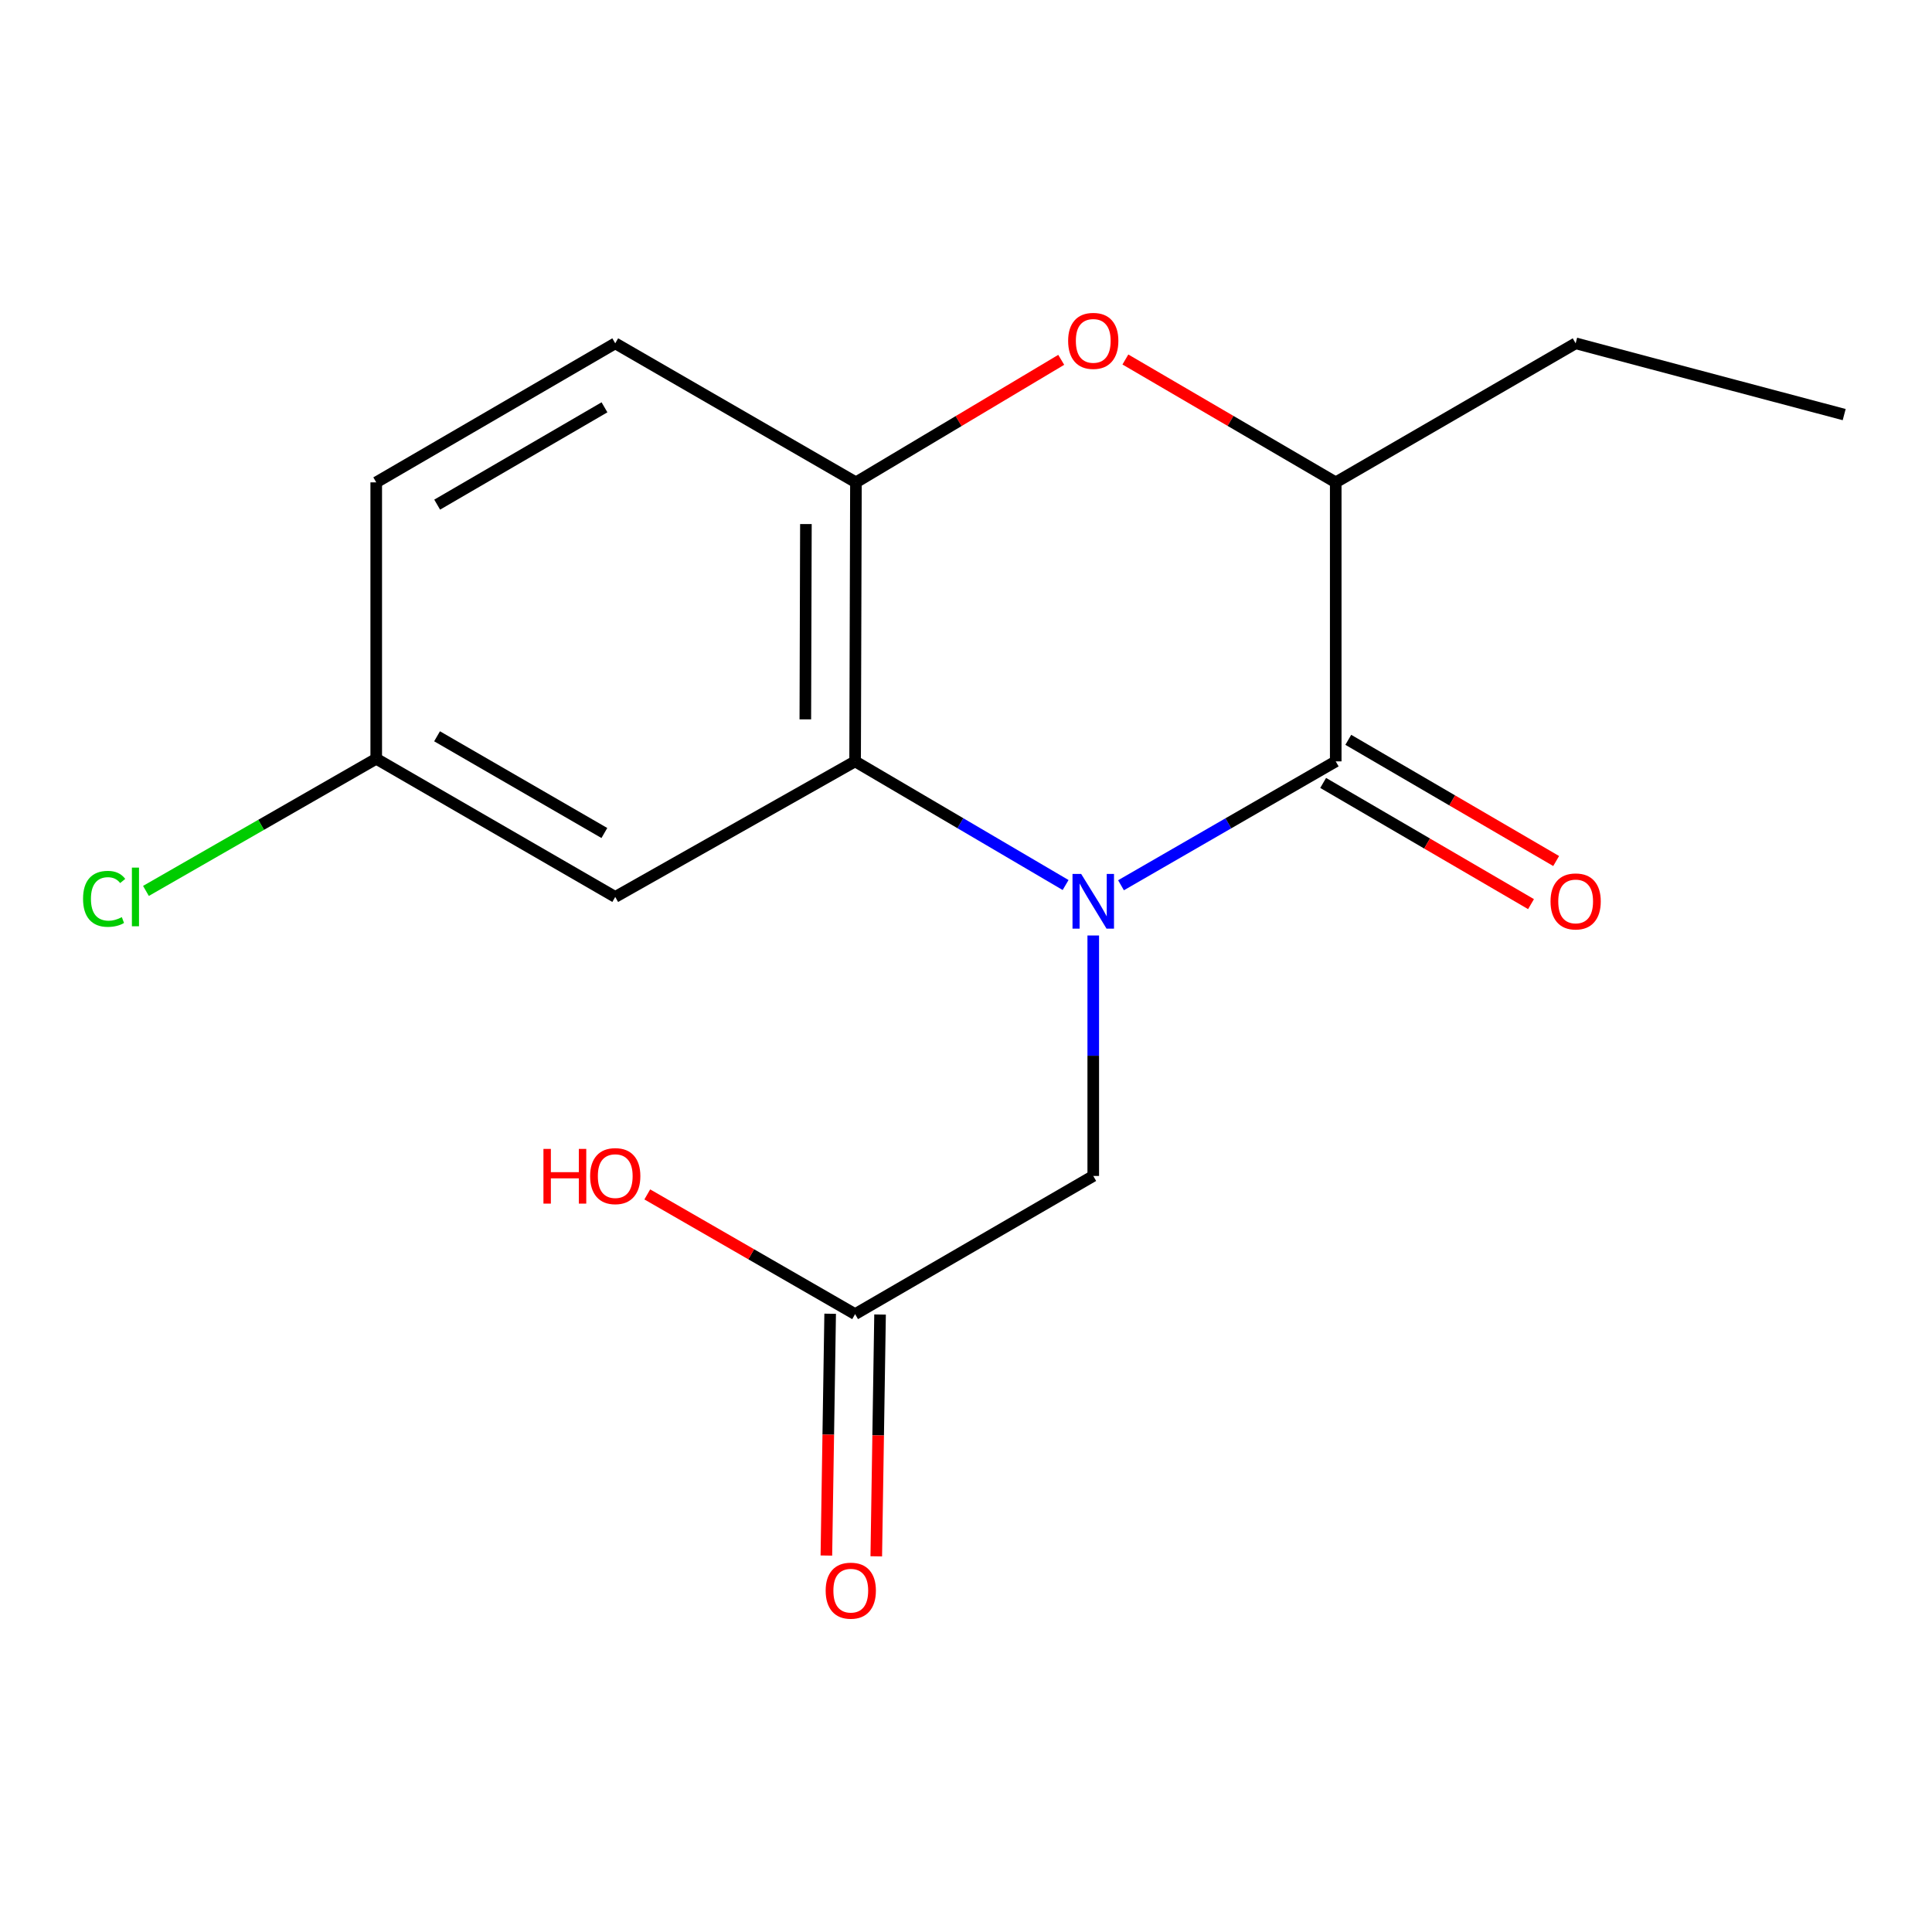 <?xml version='1.0' encoding='iso-8859-1'?>
<svg version='1.1' baseProfile='full'
              xmlns='http://www.w3.org/2000/svg'
                      xmlns:rdkit='http://www.rdkit.org/xml'
                      xmlns:xlink='http://www.w3.org/1999/xlink'
                  xml:space='preserve'
width='1000px' height='1000px' viewBox='0 0 1000 1000'>
<!-- END OF HEADER -->
<rect style='opacity:1.0;fill:#FFFFFF;stroke:none' width='1000' height='1000' x='0' y='0'> </rect>
<path class='bond-0' d='M 580.229,458.208 L 635.799,426.146' style='fill:none;fill-rule:evenodd;stroke:#0000FF;stroke-width:6px;stroke-linecap:butt;stroke-linejoin:miter;stroke-opacity:1' />
<path class='bond-0' d='M 635.799,426.146 L 691.37,394.085' style='fill:none;fill-rule:evenodd;stroke:#000000;stroke-width:6px;stroke-linecap:butt;stroke-linejoin:miter;stroke-opacity:1' />
<path class='bond-1' d='M 551.552,458.086 L 497.077,426.085' style='fill:none;fill-rule:evenodd;stroke:#0000FF;stroke-width:6px;stroke-linecap:butt;stroke-linejoin:miter;stroke-opacity:1' />
<path class='bond-1' d='M 497.077,426.085 L 442.601,394.085' style='fill:none;fill-rule:evenodd;stroke:#000000;stroke-width:6px;stroke-linecap:butt;stroke-linejoin:miter;stroke-opacity:1' />
<path class='bond-5' d='M 565.866,484.209 L 565.866,546.44' style='fill:none;fill-rule:evenodd;stroke:#0000FF;stroke-width:6px;stroke-linecap:butt;stroke-linejoin:miter;stroke-opacity:1' />
<path class='bond-5' d='M 565.866,546.44 L 565.866,608.672' style='fill:none;fill-rule:evenodd;stroke:#000000;stroke-width:6px;stroke-linecap:butt;stroke-linejoin:miter;stroke-opacity:1' />
<path class='bond-4' d='M 691.37,394.085 L 691.37,249.668' style='fill:none;fill-rule:evenodd;stroke:#000000;stroke-width:6px;stroke-linecap:butt;stroke-linejoin:miter;stroke-opacity:1' />
<path class='bond-8' d='M 684.864,405.242 L 738.659,436.608' style='fill:none;fill-rule:evenodd;stroke:#000000;stroke-width:6px;stroke-linecap:butt;stroke-linejoin:miter;stroke-opacity:1' />
<path class='bond-8' d='M 738.659,436.608 L 792.454,467.975' style='fill:none;fill-rule:evenodd;stroke:#FF0000;stroke-width:6px;stroke-linecap:butt;stroke-linejoin:miter;stroke-opacity:1' />
<path class='bond-8' d='M 697.875,382.928 L 751.67,414.295' style='fill:none;fill-rule:evenodd;stroke:#000000;stroke-width:6px;stroke-linecap:butt;stroke-linejoin:miter;stroke-opacity:1' />
<path class='bond-8' d='M 751.67,414.295 L 805.465,445.662' style='fill:none;fill-rule:evenodd;stroke:#FF0000;stroke-width:6px;stroke-linecap:butt;stroke-linejoin:miter;stroke-opacity:1' />
<path class='bond-3' d='M 442.601,394.085 L 443.032,249.668' style='fill:none;fill-rule:evenodd;stroke:#000000;stroke-width:6px;stroke-linecap:butt;stroke-linejoin:miter;stroke-opacity:1' />
<path class='bond-3' d='M 416.836,372.345 L 417.138,271.254' style='fill:none;fill-rule:evenodd;stroke:#000000;stroke-width:6px;stroke-linecap:butt;stroke-linejoin:miter;stroke-opacity:1' />
<path class='bond-6' d='M 442.601,394.085 L 318.447,464.255' style='fill:none;fill-rule:evenodd;stroke:#000000;stroke-width:6px;stroke-linecap:butt;stroke-linejoin:miter;stroke-opacity:1' />
<path class='bond-2' d='M 549.29,186.249 L 496.161,217.958' style='fill:none;fill-rule:evenodd;stroke:#FF0000;stroke-width:6px;stroke-linecap:butt;stroke-linejoin:miter;stroke-opacity:1' />
<path class='bond-2' d='M 496.161,217.958 L 443.032,249.668' style='fill:none;fill-rule:evenodd;stroke:#000000;stroke-width:6px;stroke-linecap:butt;stroke-linejoin:miter;stroke-opacity:1' />
<path class='bond-17' d='M 582.5,186.072 L 636.935,217.87' style='fill:none;fill-rule:evenodd;stroke:#FF0000;stroke-width:6px;stroke-linecap:butt;stroke-linejoin:miter;stroke-opacity:1' />
<path class='bond-17' d='M 636.935,217.87 L 691.37,249.668' style='fill:none;fill-rule:evenodd;stroke:#000000;stroke-width:6px;stroke-linecap:butt;stroke-linejoin:miter;stroke-opacity:1' />
<path class='bond-9' d='M 443.032,249.668 L 318.447,177.704' style='fill:none;fill-rule:evenodd;stroke:#000000;stroke-width:6px;stroke-linecap:butt;stroke-linejoin:miter;stroke-opacity:1' />
<path class='bond-15' d='M 691.37,249.668 L 815.553,177.704' style='fill:none;fill-rule:evenodd;stroke:#000000;stroke-width:6px;stroke-linecap:butt;stroke-linejoin:miter;stroke-opacity:1' />
<path class='bond-7' d='M 565.866,608.672 L 442.601,680.192' style='fill:none;fill-rule:evenodd;stroke:#000000;stroke-width:6px;stroke-linecap:butt;stroke-linejoin:miter;stroke-opacity:1' />
<path class='bond-11' d='M 318.447,464.255 L 194.737,392.736' style='fill:none;fill-rule:evenodd;stroke:#000000;stroke-width:6px;stroke-linecap:butt;stroke-linejoin:miter;stroke-opacity:1' />
<path class='bond-11' d='M 312.818,431.166 L 226.221,381.102' style='fill:none;fill-rule:evenodd;stroke:#000000;stroke-width:6px;stroke-linecap:butt;stroke-linejoin:miter;stroke-opacity:1' />
<path class='bond-10' d='M 429.688,679.99 L 428.709,742.568' style='fill:none;fill-rule:evenodd;stroke:#000000;stroke-width:6px;stroke-linecap:butt;stroke-linejoin:miter;stroke-opacity:1' />
<path class='bond-10' d='M 428.709,742.568 L 427.729,805.146' style='fill:none;fill-rule:evenodd;stroke:#FF0000;stroke-width:6px;stroke-linecap:butt;stroke-linejoin:miter;stroke-opacity:1' />
<path class='bond-10' d='M 455.515,680.394 L 454.535,742.972' style='fill:none;fill-rule:evenodd;stroke:#000000;stroke-width:6px;stroke-linecap:butt;stroke-linejoin:miter;stroke-opacity:1' />
<path class='bond-10' d='M 454.535,742.972 L 453.556,805.55' style='fill:none;fill-rule:evenodd;stroke:#FF0000;stroke-width:6px;stroke-linecap:butt;stroke-linejoin:miter;stroke-opacity:1' />
<path class='bond-12' d='M 442.601,680.192 L 388.815,649.208' style='fill:none;fill-rule:evenodd;stroke:#000000;stroke-width:6px;stroke-linecap:butt;stroke-linejoin:miter;stroke-opacity:1' />
<path class='bond-12' d='M 388.815,649.208 L 335.029,618.224' style='fill:none;fill-rule:evenodd;stroke:#FF0000;stroke-width:6px;stroke-linecap:butt;stroke-linejoin:miter;stroke-opacity:1' />
<path class='bond-18' d='M 318.447,177.704 L 194.737,249.668' style='fill:none;fill-rule:evenodd;stroke:#000000;stroke-width:6px;stroke-linecap:butt;stroke-linejoin:miter;stroke-opacity:1' />
<path class='bond-18' d='M 312.878,210.825 L 226.281,261.2' style='fill:none;fill-rule:evenodd;stroke:#000000;stroke-width:6px;stroke-linecap:butt;stroke-linejoin:miter;stroke-opacity:1' />
<path class='bond-13' d='M 194.737,392.736 L 194.737,249.668' style='fill:none;fill-rule:evenodd;stroke:#000000;stroke-width:6px;stroke-linecap:butt;stroke-linejoin:miter;stroke-opacity:1' />
<path class='bond-14' d='M 194.737,392.736 L 135.139,426.937' style='fill:none;fill-rule:evenodd;stroke:#000000;stroke-width:6px;stroke-linecap:butt;stroke-linejoin:miter;stroke-opacity:1' />
<path class='bond-14' d='M 135.139,426.937 L 75.541,461.138' style='fill:none;fill-rule:evenodd;stroke:#00CC00;stroke-width:6px;stroke-linecap:butt;stroke-linejoin:miter;stroke-opacity:1' />
<path class='bond-16' d='M 815.553,177.704 L 954.545,214.597' style='fill:none;fill-rule:evenodd;stroke:#000000;stroke-width:6px;stroke-linecap:butt;stroke-linejoin:miter;stroke-opacity:1' />
<path  class='atom-0' d='M 559.606 452.334
L 568.886 467.334
Q 569.806 468.814, 571.286 471.494
Q 572.766 474.174, 572.846 474.334
L 572.846 452.334
L 576.606 452.334
L 576.606 480.654
L 572.726 480.654
L 562.766 464.254
Q 561.606 462.334, 560.366 460.134
Q 559.166 457.934, 558.806 457.254
L 558.806 480.654
L 555.126 480.654
L 555.126 452.334
L 559.606 452.334
' fill='#0000FF'/>
<path  class='atom-3' d='M 552.866 176.435
Q 552.866 169.635, 556.226 165.835
Q 559.586 162.035, 565.866 162.035
Q 572.146 162.035, 575.506 165.835
Q 578.866 169.635, 578.866 176.435
Q 578.866 183.315, 575.466 187.235
Q 572.066 191.115, 565.866 191.115
Q 559.626 191.115, 556.226 187.235
Q 552.866 183.355, 552.866 176.435
M 565.866 187.915
Q 570.186 187.915, 572.506 185.035
Q 574.866 182.115, 574.866 176.435
Q 574.866 170.875, 572.506 168.075
Q 570.186 165.235, 565.866 165.235
Q 561.546 165.235, 559.186 168.035
Q 556.866 170.835, 556.866 176.435
Q 556.866 182.155, 559.186 185.035
Q 561.546 187.915, 565.866 187.915
' fill='#FF0000'/>
<path  class='atom-9' d='M 802.553 466.574
Q 802.553 459.774, 805.913 455.974
Q 809.273 452.174, 815.553 452.174
Q 821.833 452.174, 825.193 455.974
Q 828.553 459.774, 828.553 466.574
Q 828.553 473.454, 825.153 477.374
Q 821.753 481.254, 815.553 481.254
Q 809.313 481.254, 805.913 477.374
Q 802.553 473.494, 802.553 466.574
M 815.553 478.054
Q 819.873 478.054, 822.193 475.174
Q 824.553 472.254, 824.553 466.574
Q 824.553 461.014, 822.193 458.214
Q 819.873 455.374, 815.553 455.374
Q 811.233 455.374, 808.873 458.174
Q 806.553 460.974, 806.553 466.574
Q 806.553 472.294, 808.873 475.174
Q 811.233 478.054, 815.553 478.054
' fill='#FF0000'/>
<path  class='atom-11' d='M 427.363 823.325
Q 427.363 816.525, 430.723 812.725
Q 434.083 808.925, 440.363 808.925
Q 446.643 808.925, 450.003 812.725
Q 453.363 816.525, 453.363 823.325
Q 453.363 830.205, 449.963 834.125
Q 446.563 838.005, 440.363 838.005
Q 434.123 838.005, 430.723 834.125
Q 427.363 830.245, 427.363 823.325
M 440.363 834.805
Q 444.683 834.805, 447.003 831.925
Q 449.363 829.005, 449.363 823.325
Q 449.363 817.765, 447.003 814.965
Q 444.683 812.125, 440.363 812.125
Q 436.043 812.125, 433.683 814.925
Q 431.363 817.725, 431.363 823.325
Q 431.363 829.045, 433.683 831.925
Q 436.043 834.805, 440.363 834.805
' fill='#FF0000'/>
<path  class='atom-13' d='M 281.287 594.672
L 285.127 594.672
L 285.127 606.712
L 299.607 606.712
L 299.607 594.672
L 303.447 594.672
L 303.447 622.992
L 299.607 622.992
L 299.607 609.912
L 285.127 609.912
L 285.127 622.992
L 281.287 622.992
L 281.287 594.672
' fill='#FF0000'/>
<path  class='atom-13' d='M 305.447 608.752
Q 305.447 601.952, 308.807 598.152
Q 312.167 594.352, 318.447 594.352
Q 324.727 594.352, 328.087 598.152
Q 331.447 601.952, 331.447 608.752
Q 331.447 615.632, 328.047 619.552
Q 324.647 623.432, 318.447 623.432
Q 312.207 623.432, 308.807 619.552
Q 305.447 615.672, 305.447 608.752
M 318.447 620.232
Q 322.767 620.232, 325.087 617.352
Q 327.447 614.432, 327.447 608.752
Q 327.447 603.192, 325.087 600.392
Q 322.767 597.552, 318.447 597.552
Q 314.127 597.552, 311.767 600.352
Q 309.447 603.152, 309.447 608.752
Q 309.447 614.472, 311.767 617.352
Q 314.127 620.232, 318.447 620.232
' fill='#FF0000'/>
<path  class='atom-15' d='M 42.989 465.235
Q 42.989 458.195, 46.269 454.515
Q 49.589 450.795, 55.869 450.795
Q 61.709 450.795, 64.829 454.915
L 62.189 457.075
Q 59.909 454.075, 55.869 454.075
Q 51.589 454.075, 49.309 456.955
Q 47.069 459.795, 47.069 465.235
Q 47.069 470.835, 49.389 473.715
Q 51.749 476.595, 56.309 476.595
Q 59.429 476.595, 63.069 474.715
L 64.189 477.715
Q 62.709 478.675, 60.469 479.235
Q 58.229 479.795, 55.749 479.795
Q 49.589 479.795, 46.269 476.035
Q 42.989 472.275, 42.989 465.235
' fill='#00CC00'/>
<path  class='atom-15' d='M 68.269 449.075
L 71.949 449.075
L 71.949 479.435
L 68.269 479.435
L 68.269 449.075
' fill='#00CC00'/>
</svg>
